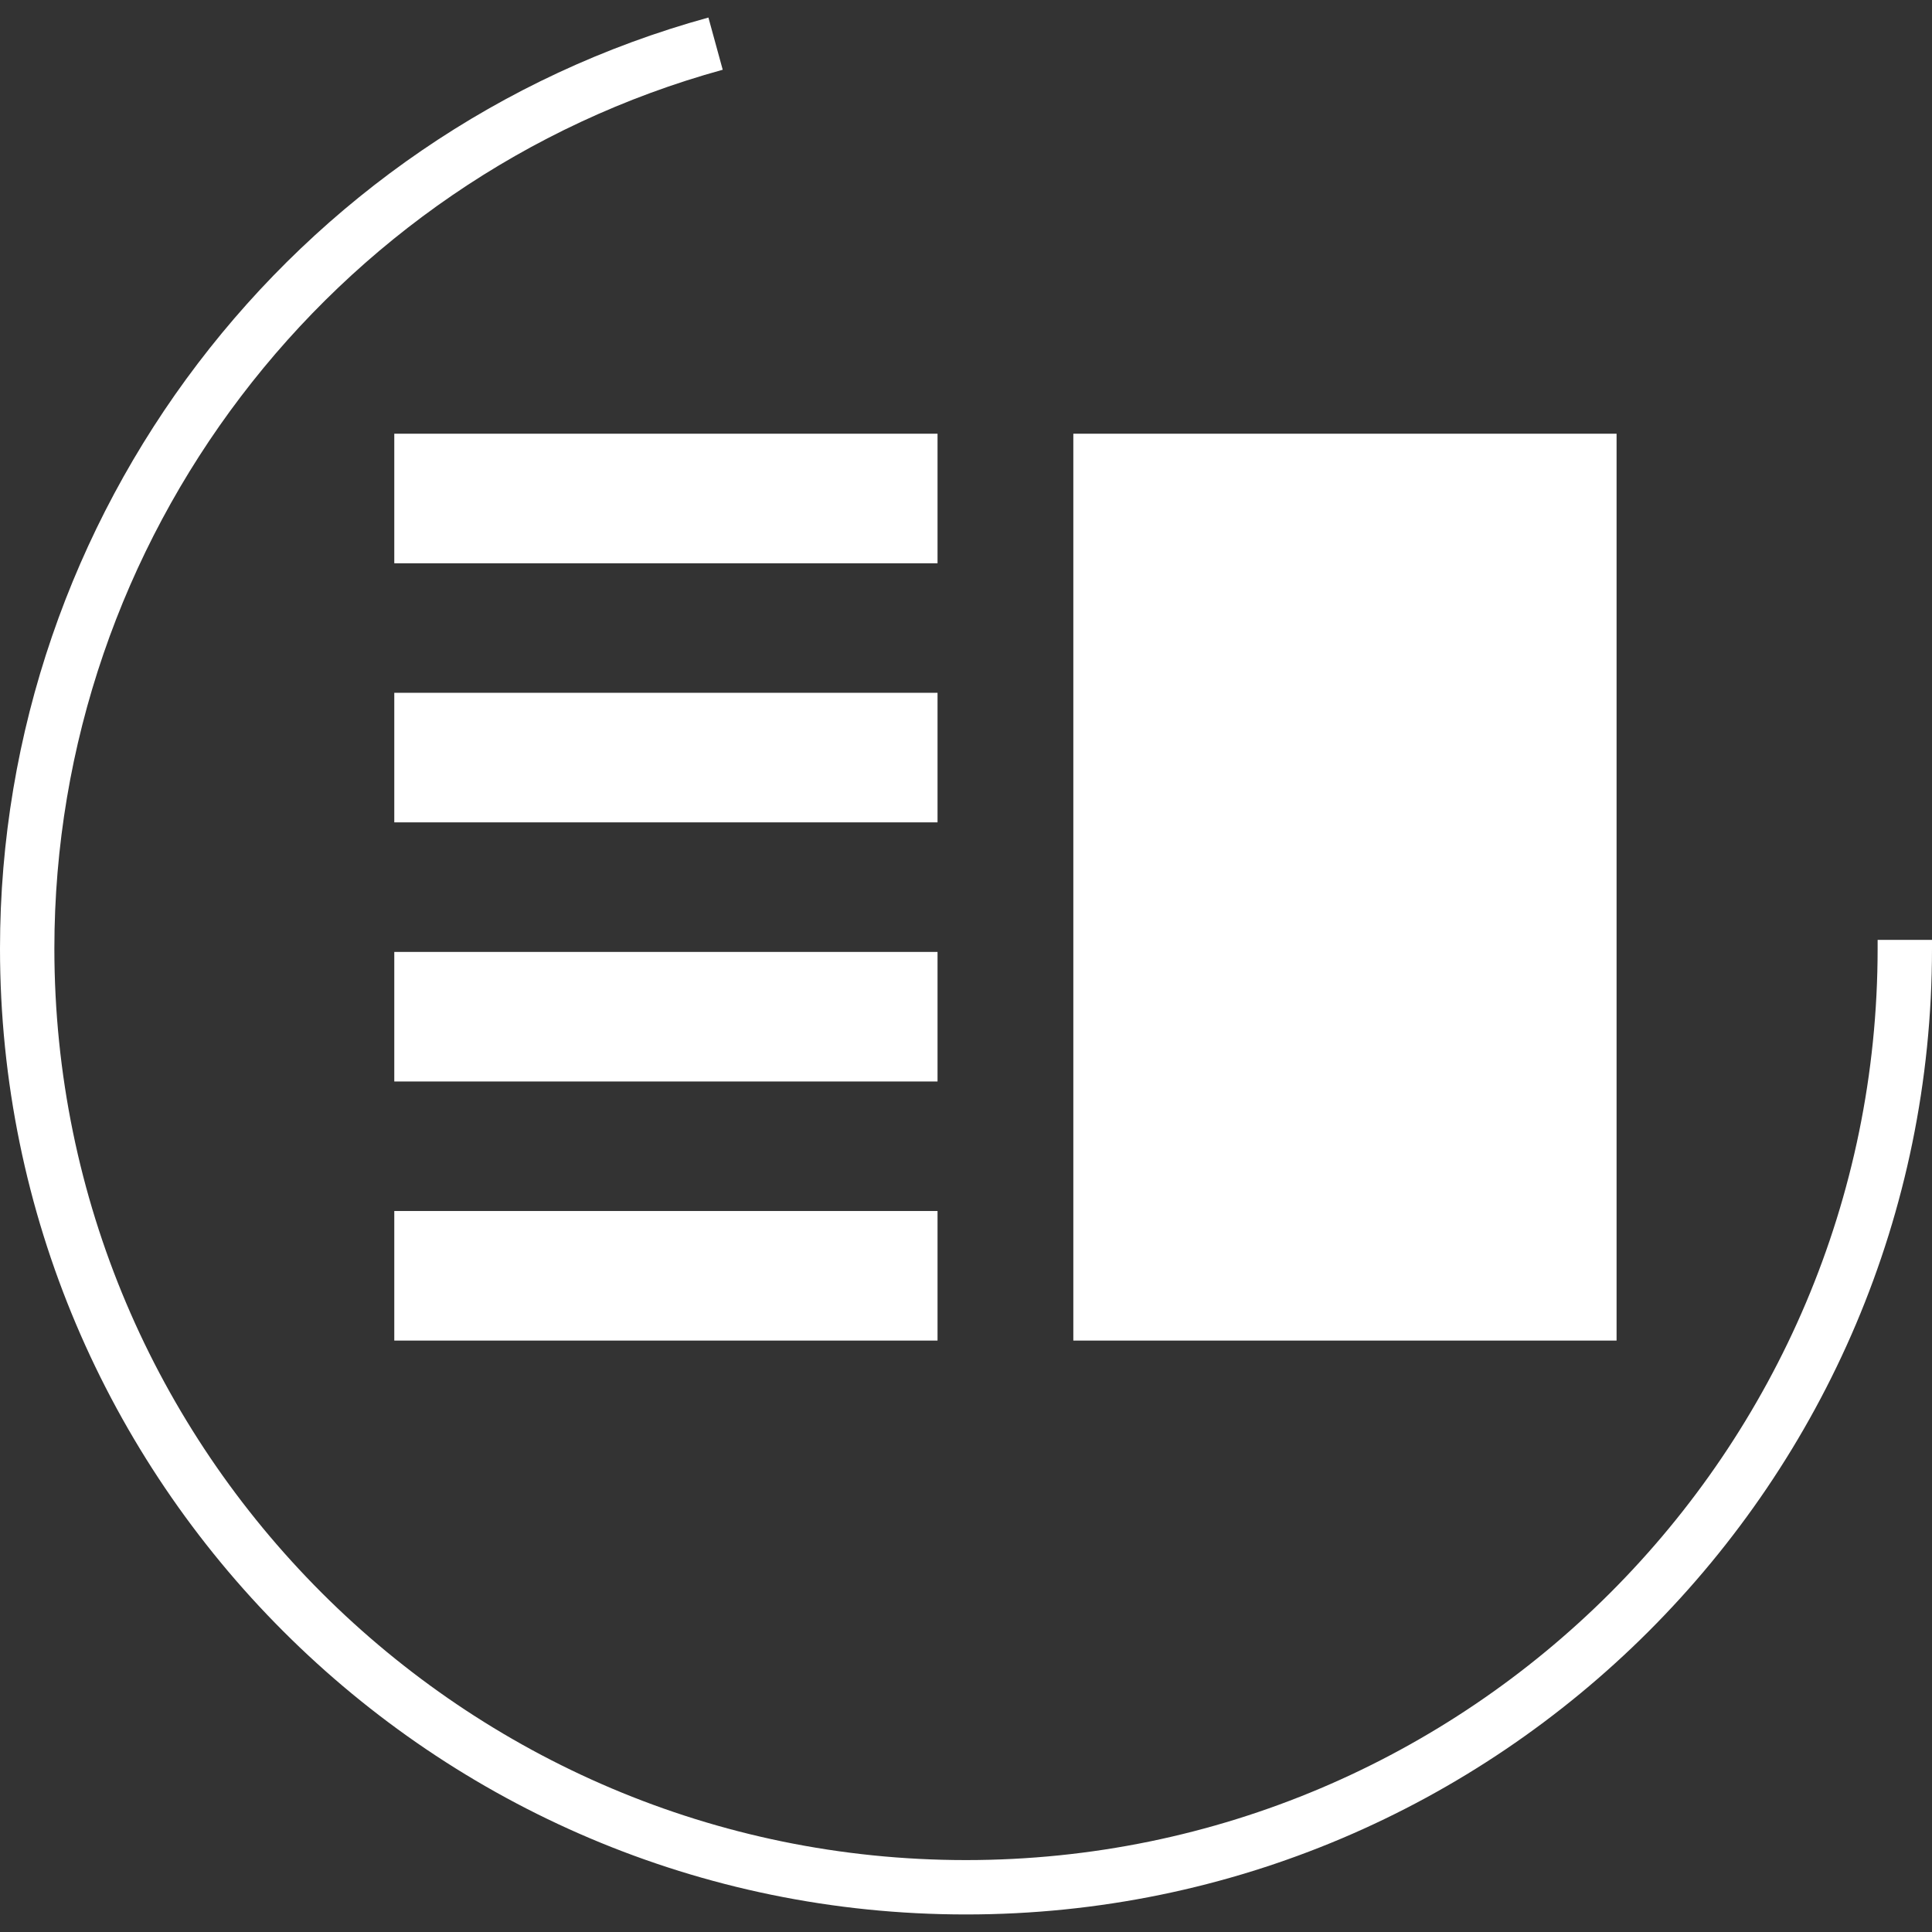 <?xml version="1.0" encoding="UTF-8"?> <svg xmlns="http://www.w3.org/2000/svg" width="49" height="49" viewBox="0 0 49 49" fill="none"><rect x="0" y="0" width="49" height="49" fill="#333333" stroke="none"/><g clip-path="url(#clip0_47_3422)"><path d="M24.5 48.555C10.989 48.555 0 37.567 0 24.055C0 13.067 7.386 3.357 17.967 0.445L18.33 1.769C8.348 4.519 1.379 13.684 1.379 24.055C1.379 36.804 11.751 47.176 24.5 47.176C37.249 47.176 47.621 36.804 47.621 24.055V23.837H49V24.055C49 37.567 38.011 48.555 24.5 48.555Z" fill="white"></path><path d="M10 27.429H23.778V24.143H10V27.429ZM10 34H23.778V30.714H10V34ZM10 20.857H23.778V17.571H10V20.857ZM10 11V14.286H23.778V11H10ZM27.222 11H41V34H27.222V11Z" fill="white"></path></g><defs><clipPath id="clip0_47_3422"><rect width="49" height="49" fill="white"></rect></clipPath></defs></svg> 